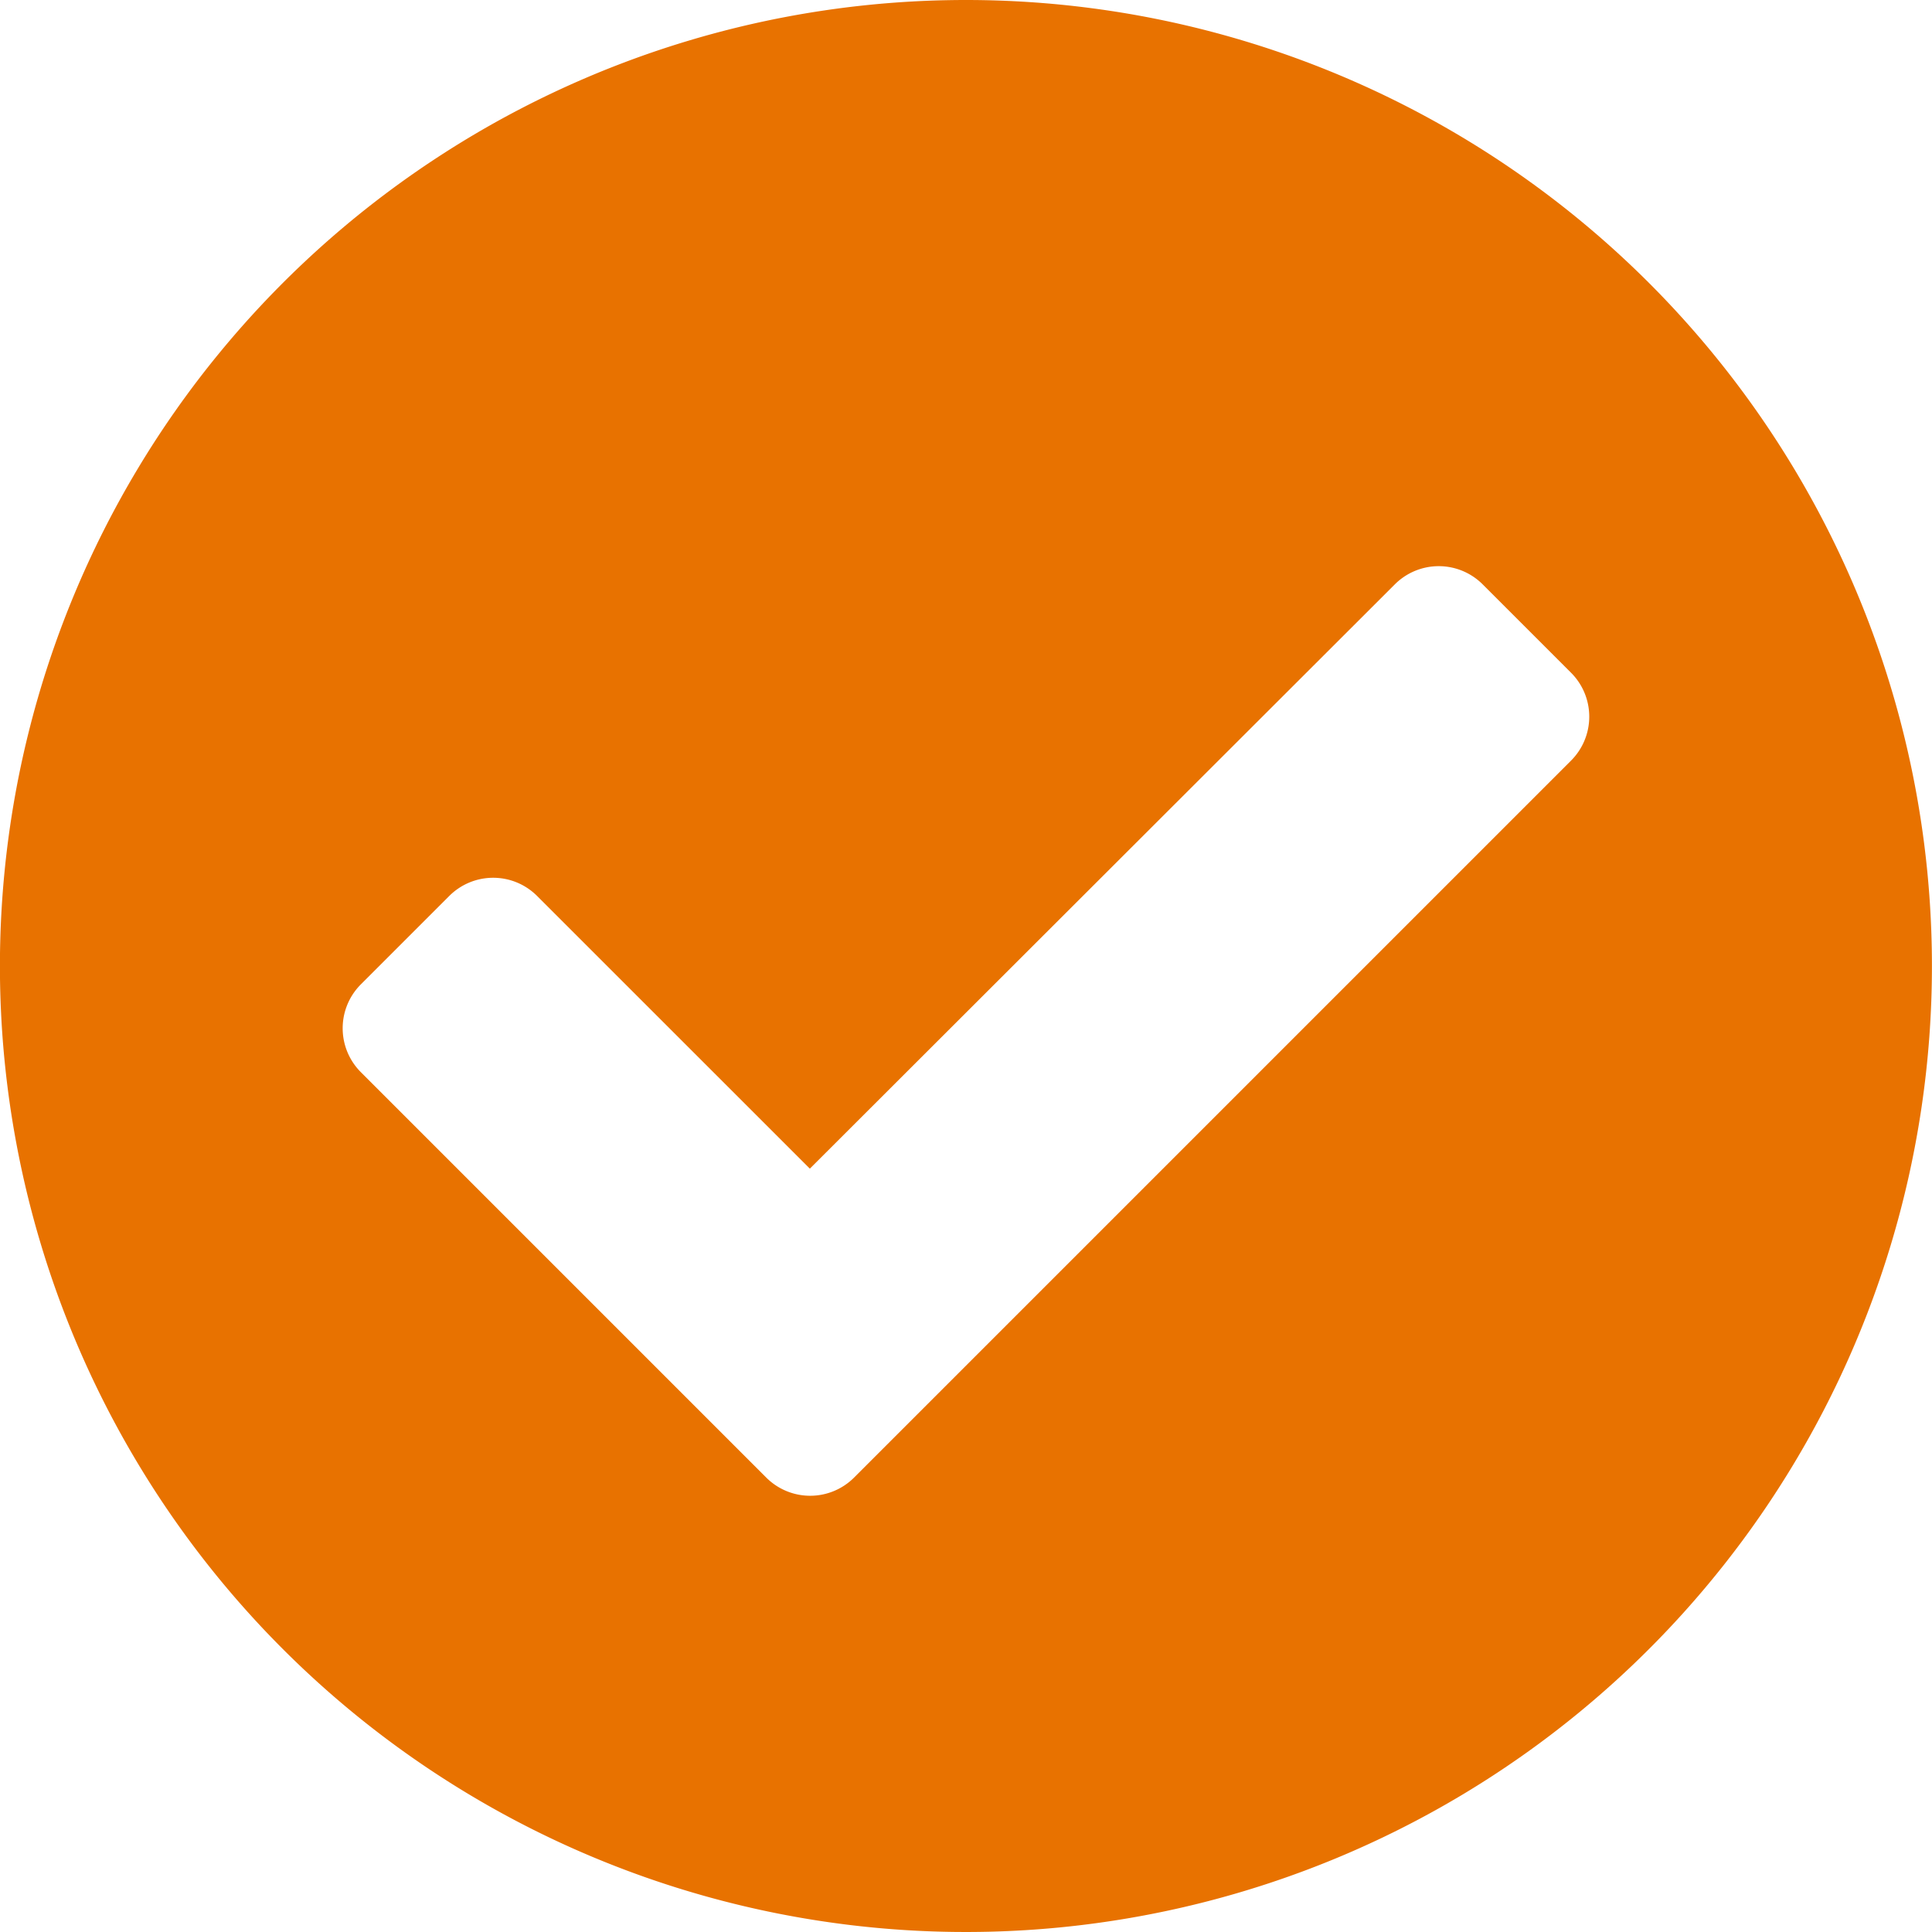 <svg xmlns="http://www.w3.org/2000/svg" width="28" height="28" viewBox="0 0 28 28">
  <defs>
    <style>
      .cls-1 {
        fill: #e87200;
      }
    </style>
  </defs>
  <path id="Icon_awesome-check-circle" data-name="Icon awesome-check-circle" class="cls-1" d="M28.562,14.563a14,14,0,1,1-14-14A14,14,0,0,1,28.562,14.563ZM12.943,21.975,23.33,11.588a.9.9,0,0,0,0-1.277L22.053,9.034a.9.9,0,0,0-1.277,0L12.3,17.5,8.349,13.55a.9.9,0,0,0-1.277,0L5.795,14.827a.9.9,0,0,0,0,1.277l5.871,5.871A.9.9,0,0,0,12.943,21.975Z" transform="translate(-0.563 -0.563)"/>
</svg>

